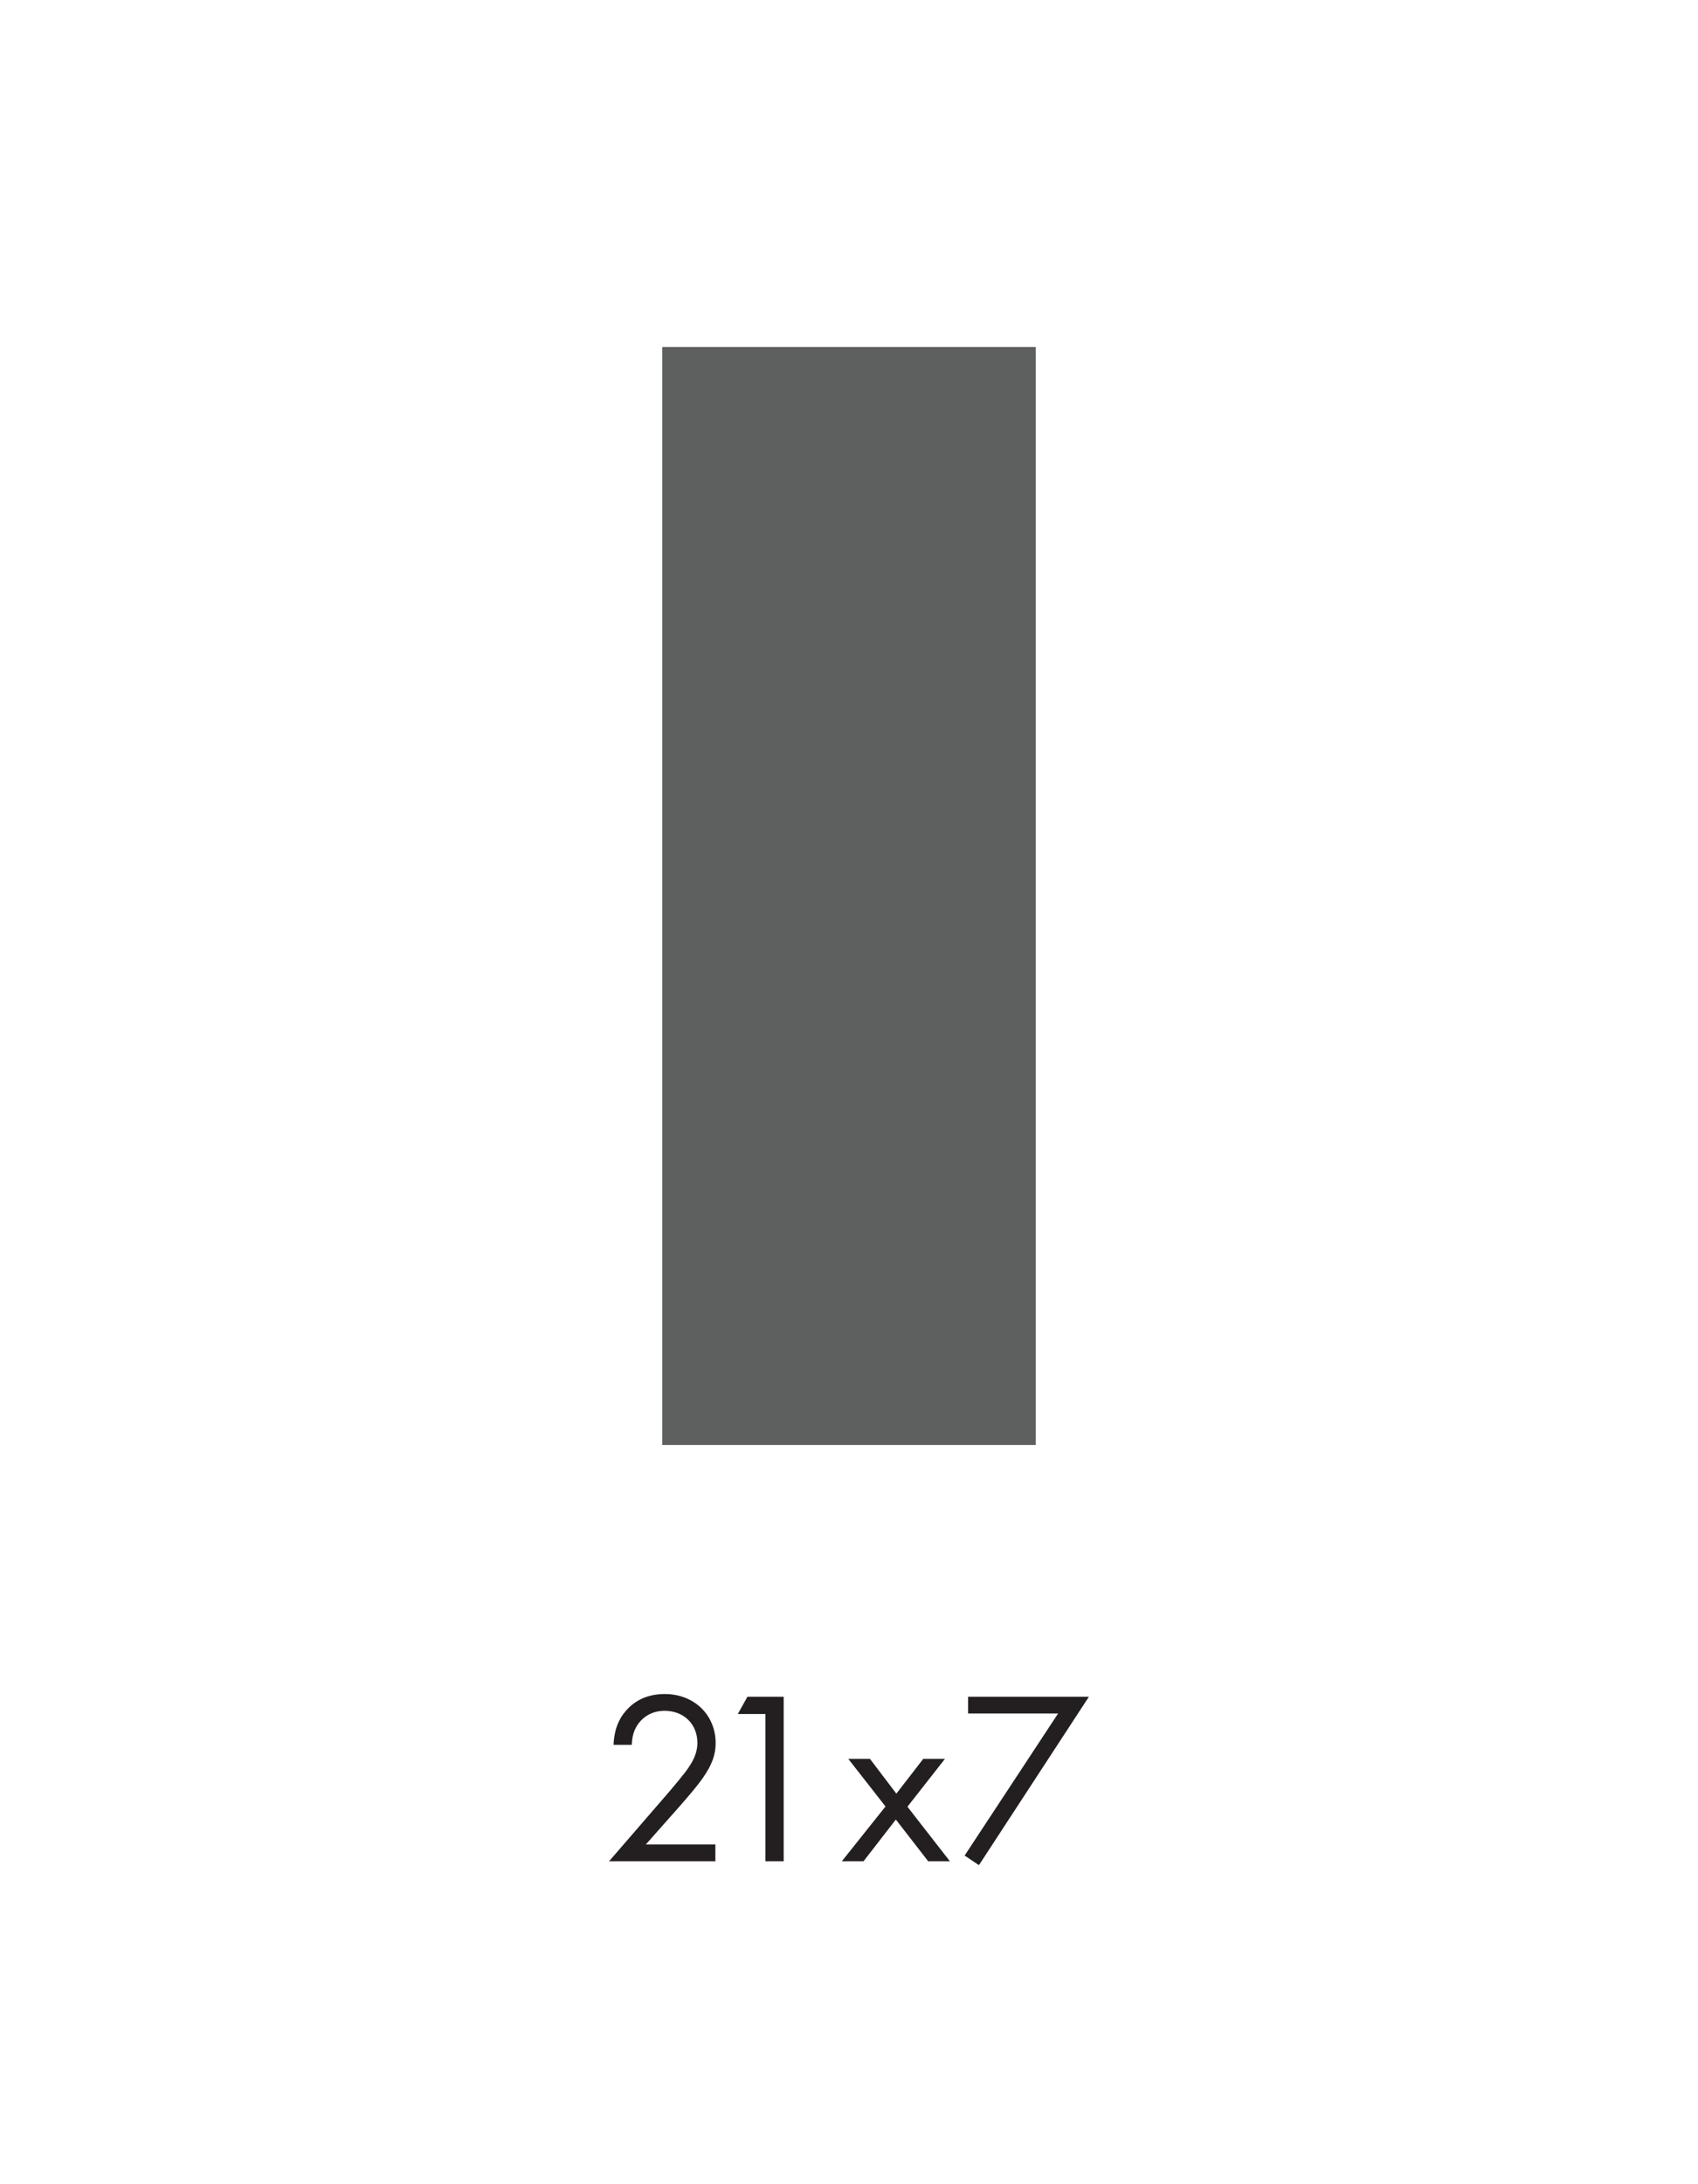 <?xml version="1.0" encoding="UTF-8"?>
<svg id="Capa_1" xmlns="http://www.w3.org/2000/svg" version="1.1" viewBox="0 0 156.317 201.012">
  <!-- Generator: Adobe Illustrator 29.2.1, SVG Export Plug-In . SVG Version: 2.1.0 Build 116)  -->
  <defs>
    <style>
      .st0 {
        fill: none;
      }

      .st1 {
        fill: #231f20;
      }

      .st2 {
        fill: #5e5f5f;
      }
    </style>
  </defs>
  <path class="st2" d="M95.348,133.002h-34.378V31.936h34.378v101.066Z"/>
  <g>
    <path class="st1" d="M56.073,171.314l5.517-6.378c.385-.455,1.406-1.657,1.77-2.202.68-.976.841-1.702.841-2.315,0-1.702-1.226-2.95-3.019-2.95-1.067,0-1.953.476-2.52,1.338-.295.455-.477,1.022-.499,1.794h-1.681c.068-1.521.545-2.452,1.136-3.132.635-.726,1.703-1.544,3.586-1.544,2.679,0,4.677,1.906,4.677,4.517,0,1.022-.295,1.952-1.204,3.247-.635.885-1.453,1.815-2.065,2.519l-3.156,3.563h6.401v1.544h-9.784Z"/>
    <path class="st1" d="M70.465,157.763h-2.542l.886-1.589h3.336v15.14h-1.68v-13.551l0.0 0Z"/>
    <path class="st1" d="M81.52,166.275l-3.427-4.381h1.996l2.43,3.201,2.473-3.201h1.998l-3.451,4.404,3.904,5.016h-1.998l-2.974-3.836-2.972,3.836h-1.998l4.018-5.039s0,0-0.0 0Z"/>
    <path class="st1" d="M97.407,157.718h-8.286v-1.544h11.123l-10.124,15.503-1.316-.885s8.603-13.074,8.603-13.074l0-0Z"/>
  </g>
  <rect class="st0" y="0" width="156.317" height="201.012"/>
</svg>